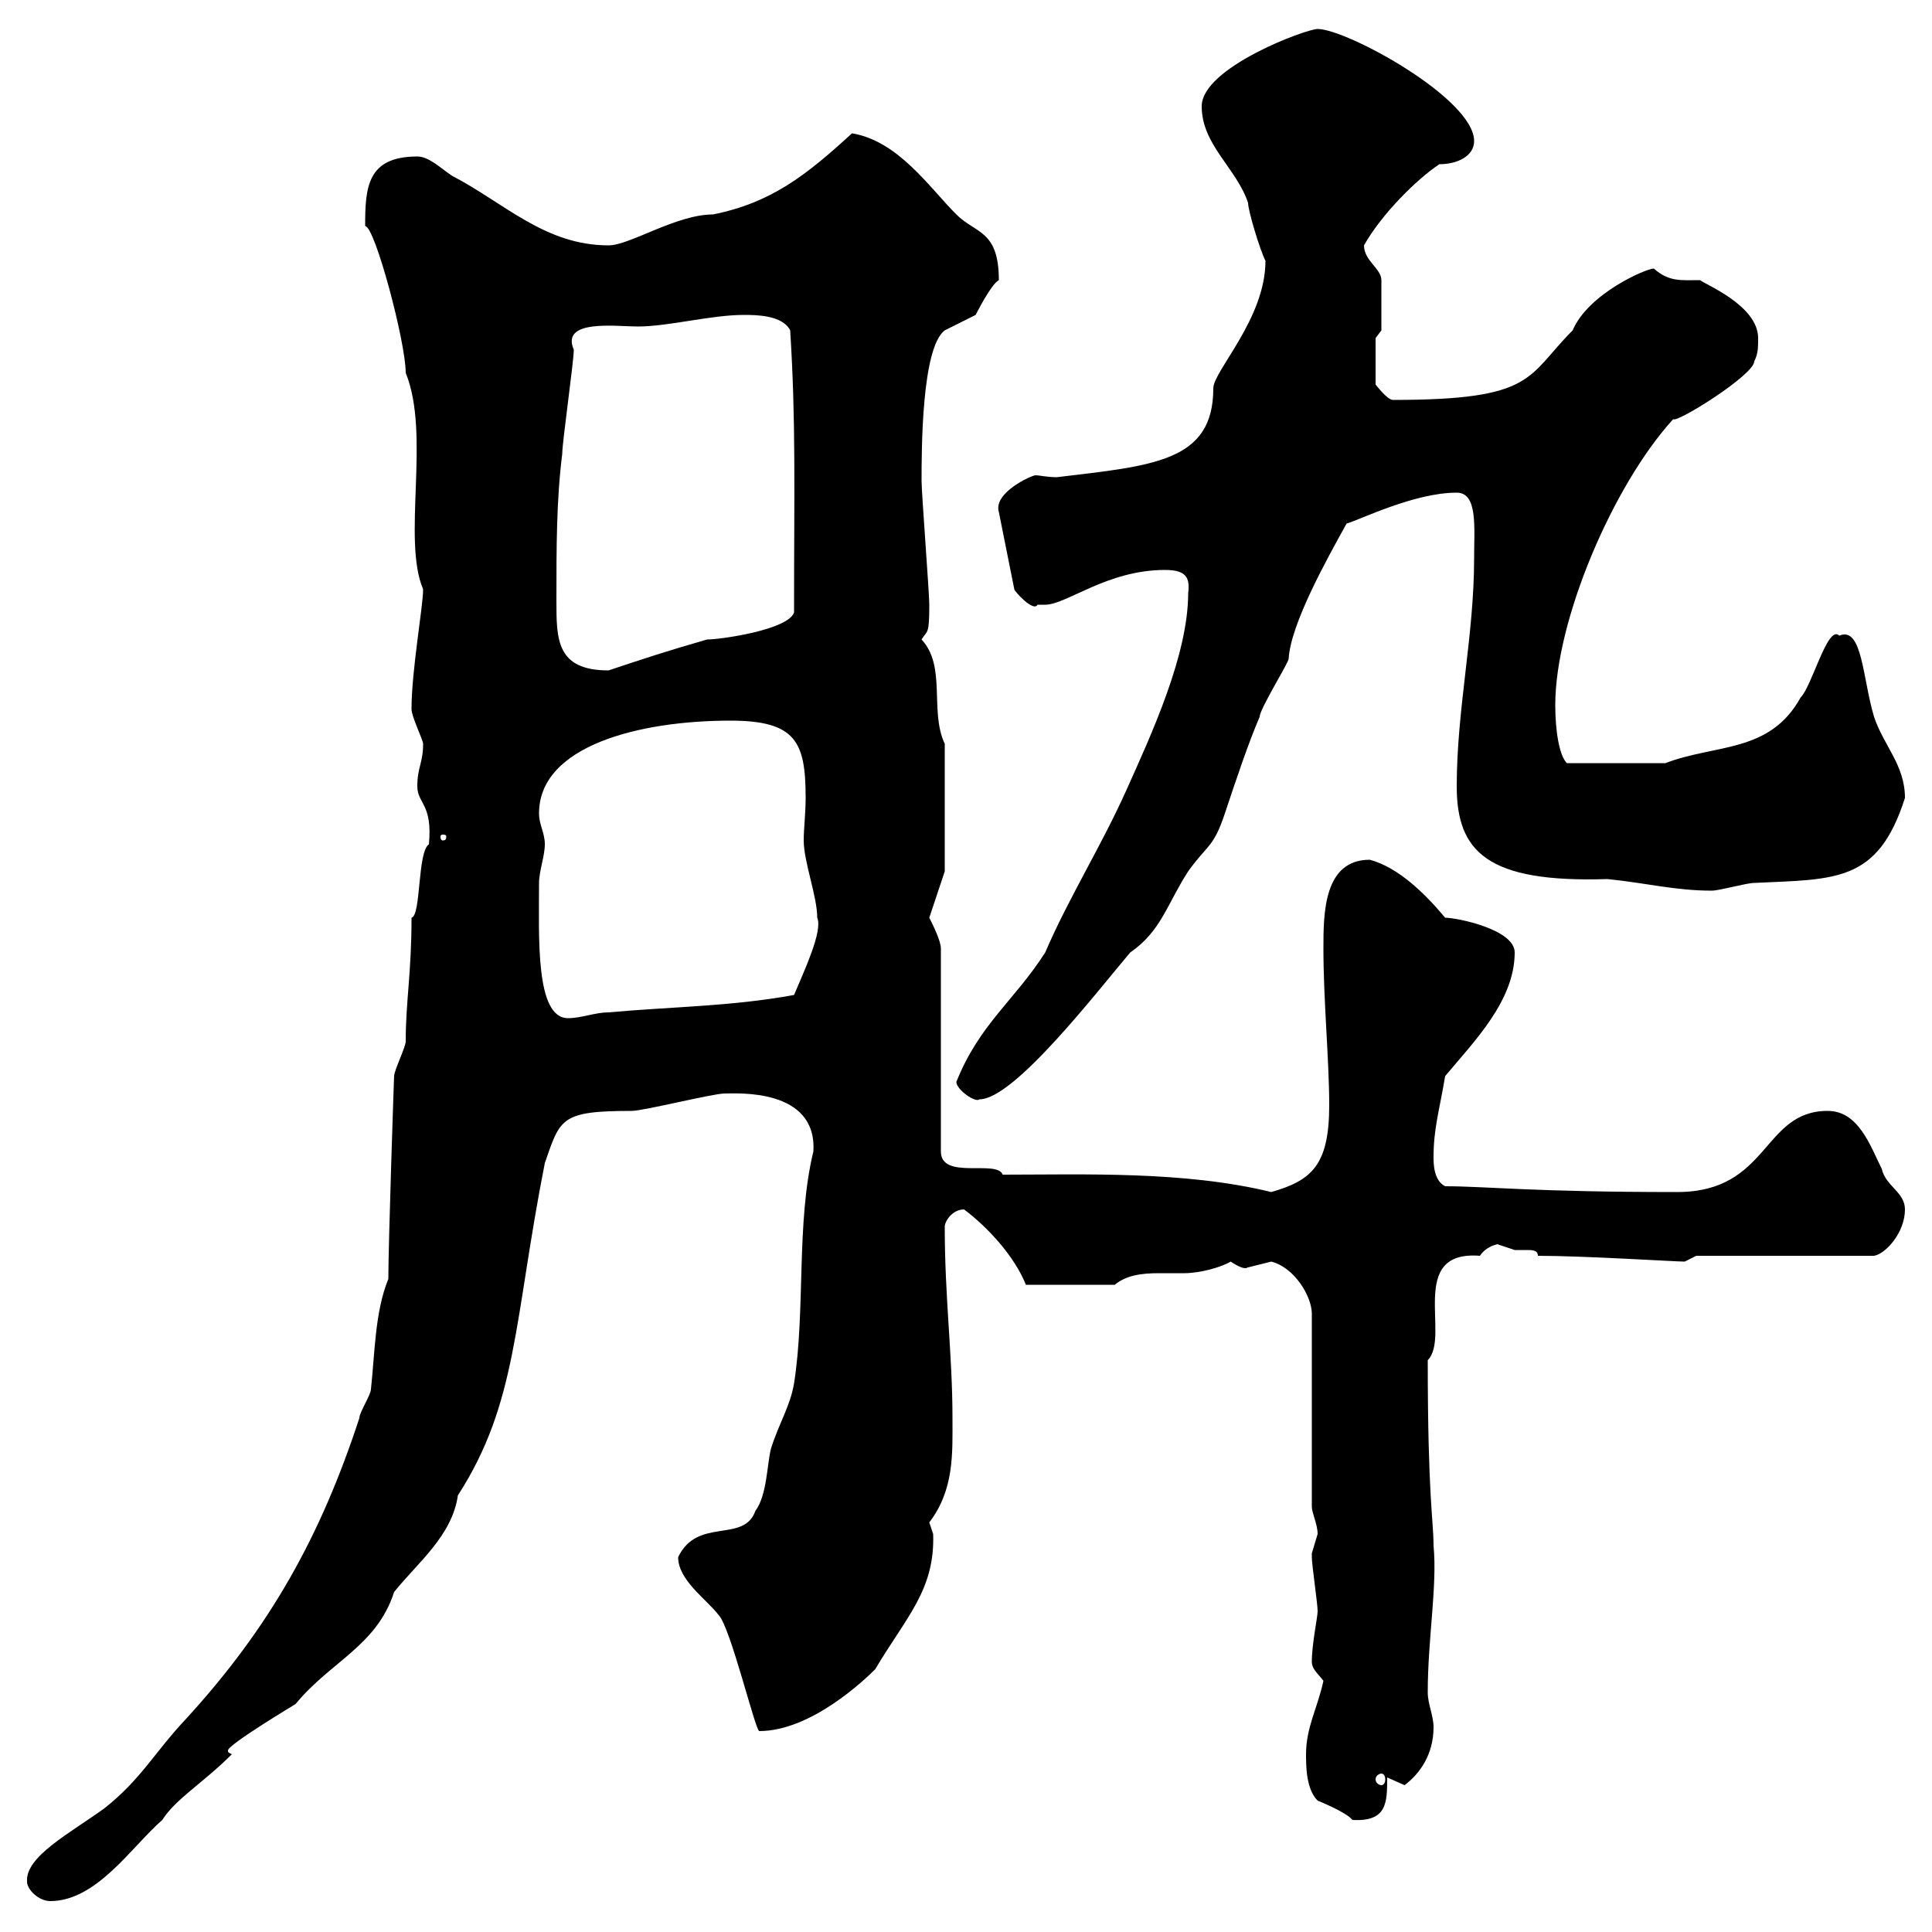 <svg xmlns="http://www.w3.org/2000/svg" xmlns:xlink="http://www.w3.org/1999/xlink" width="300" height="300"><path d="M4.20 292.20C4.20 293.40 6 295.20 7.80 295.20C15 295.20 20.40 286.80 25.20 282.60C27.30 279.30 31.50 276.90 36 272.40C35.40 272.10 35.40 272.10 35.40 271.80C35.40 270.90 45.90 264.60 45.90 264.60C51.30 258 58.50 255.60 61.20 247.20C64.80 242.70 70.20 238.50 71.10 232.20C80.40 217.80 79.80 204.90 84.60 180.60C87 173.70 87 172.50 98.10 172.50C99.90 172.50 110.70 169.80 112.50 169.80C114.30 169.80 126.90 168.90 126.30 178.80C123.60 189.90 125.10 203.40 123.30 214.80C122.70 218.40 120.90 221.10 119.70 225C119.10 227.40 119.10 232.20 117.30 234.60C115.50 239.70 108.30 235.50 105.30 241.80C105.30 245.40 109.80 248.40 111.60 250.80C113.40 252.60 117.30 268.80 117.90 268.80C126 268.80 134.40 260.70 135.90 259.20C140.70 251.10 145.20 246.90 144.90 238.20C144.90 238.20 144.30 236.40 144.30 236.40C148.20 231.30 147.90 225.60 147.90 220.20C147.90 210.30 146.70 201.60 146.70 190.50C146.70 189.60 147.90 187.80 149.70 187.80C153.30 190.50 157.50 195 159.30 199.50L173.10 199.50C174.90 198 177.30 197.70 180 197.70C181.20 197.70 182.70 197.70 183.90 197.70C186.30 197.70 189.60 196.80 191.10 195.90C193.80 197.70 193.80 196.50 193.80 196.80C193.80 196.80 197.40 195.90 197.40 195.90C201 196.80 203.70 201.30 203.70 204L203.70 234C203.70 234.90 204.60 236.70 204.60 238.20C204.60 238.20 203.70 241.20 203.70 241.20C203.70 241.80 203.70 241.80 203.70 241.80C203.70 243 204.60 249 204.60 250.20C204.60 251.10 203.70 255.30 203.70 258C203.70 259.20 204.60 259.80 205.50 261C204.60 265.20 202.80 268.20 202.80 272.40C202.80 274.20 202.80 277.80 204.60 279.60C204.60 279.60 209.10 281.40 210 282.60C215.40 282.90 215.40 279.90 215.40 276C215.40 276 218.10 277.20 218.10 277.20C220.50 275.40 222.60 272.40 222.60 268.20C222.60 266.40 221.70 264.60 221.70 262.80C221.70 254.40 223.20 246.30 222.60 240C222.60 236.10 221.70 232.50 221.70 211.20C225.30 207.60 218.40 194.10 229.80 195C230.40 194.10 231.30 193.50 232.50 193.20C232.50 193.20 235.20 194.10 235.20 194.10C235.80 194.10 236.40 194.10 237 194.10C237.90 194.10 238.80 194.10 238.80 195C246 195 260.10 195.90 261.60 195.90C261.60 195.90 263.40 195 263.40 195L291 195C292.80 194.70 295.80 191.40 295.80 187.80C295.80 185.10 292.80 184.20 292.20 181.50C290.40 177.90 288.60 172.50 283.80 172.50C273.60 172.50 274.80 185.10 260.40 185.10C237.90 185.10 230.70 184.20 224.40 184.20C222.60 183.30 222.60 180.60 222.60 179.70C222.60 175.20 223.50 172.50 224.40 167.10C228.90 161.70 235.20 155.40 235.20 147.90C235.20 144.30 226.20 142.50 224.40 142.50C221.40 138.90 217.20 134.70 212.70 133.50C205.50 133.50 205.50 141.90 205.50 147.30C205.50 155.40 206.40 164.70 206.40 171.60C206.40 180.90 203.70 183.30 197.40 185.10C183.90 181.80 168.30 182.40 155.70 182.40C154.80 180 146.10 183.30 146.10 178.80L146.10 147.30C146.10 146.10 144.90 143.70 144.30 142.50L146.70 135.30L146.70 115.50C144.30 110.40 147 103.50 143.10 99.30C144 97.80 144.30 98.70 144.30 93.90C144.30 92.10 143.10 76.50 143.10 74.70C143.10 69.90 143.10 54 146.70 51.30C146.70 51.30 151.50 48.90 151.50 48.90C151.50 48.90 153.90 44.10 155.10 43.50C155.10 35.70 151.50 36.30 148.50 33.30C144.30 29.10 139.50 21.90 132.30 20.70C125.10 27.30 119.70 31.50 110.70 33.30C105 33.30 97.80 38.10 94.50 38.10C84.60 38.10 78.30 31.50 70.20 27.30C68.40 26.10 66.60 24.30 64.80 24.30C57 24.30 56.70 29.10 56.70 35.10C58.20 35.10 63 53.10 63 57.90C66.90 67.50 62.40 83.70 65.70 91.50C65.70 94.20 63.90 104.10 63.90 110.10C63.90 111.30 65.70 114.90 65.70 115.50C65.70 118.50 64.80 119.10 64.80 122.10C64.80 124.80 67.20 124.80 66.60 131.10C64.80 132.30 65.40 142.20 63.90 142.50C63.90 151.20 63 155.40 63 161.70C63 162.60 61.20 166.20 61.20 167.10C61.20 166.50 60.30 193.20 60.30 198.60C58.20 203.70 58.20 210.30 57.60 215.70C57.60 216.60 55.80 219.30 55.80 220.20C49.80 238.50 42 252.60 28.80 267C24 272.10 21.90 276.30 16.20 280.80C10.80 284.70 3.90 288.30 4.20 292.20ZM214.50 275.40C214.80 275.40 215.10 275.70 215.10 276.30C215.10 276.90 214.80 277.20 214.50 277.20C214.20 277.20 213.60 276.90 213.60 276.30C213.60 275.70 214.20 275.40 214.50 275.40ZM148.50 168C148.50 169.20 151.50 171.30 152.10 170.70C157.50 170.70 170.40 153.90 175.50 147.90C180.30 144.60 181.20 140.40 184.50 135.30C187.50 131.10 188.40 131.70 190.20 126.30C192 120.90 193.80 115.50 195.60 111.30C195.60 110.10 200.10 102.90 200.10 102.30C200.40 96.90 206.10 86.70 209.10 81.30C211.20 80.70 219.60 76.50 226.20 76.50C229.50 76.50 228.90 81.90 228.90 86.70C228.90 98.70 226.20 110.10 226.20 122.10C226.20 132.30 231 137.10 249.60 136.50C255.60 137.10 260.10 138.30 265.80 138.30C267 138.30 271.20 137.10 272.40 137.10C285 136.50 291.60 137.10 295.80 123.90C295.80 118.80 292.50 115.80 291 111.30C289.20 105.30 289.20 97.20 285.60 98.70C283.80 96.90 281.40 106.50 279.60 108.30C274.80 117 266.40 115.50 258.60 118.50L243.30 118.50C242.10 117.30 241.50 113.40 241.50 109.50C241.50 96.30 250.50 75.30 259.80 65.10C260.40 65.70 272.40 58.20 272.40 56.10C273 54.90 273 54 273 52.50C273 47.40 264.60 44.10 264 43.50C261 43.50 259.20 43.80 256.80 41.70C255.60 41.70 246.60 45.60 244.20 51.30C237 58.50 238.50 62.10 216.30 62.10C215.40 62.10 213.60 59.70 213.60 59.70L213.60 52.50L214.50 51.30C214.50 50.40 214.50 45.60 214.50 43.50C214.50 41.70 211.80 40.50 211.80 38.10C214.50 33.30 219.90 27.90 223.50 25.50C226.20 25.50 228.90 24.30 228.90 21.90C228.90 15.30 209.10 4.50 204.60 4.50C202.80 4.50 186.60 10.50 186.60 16.50C186.60 22.50 192 26.10 193.80 31.50C193.80 32.70 195.60 38.70 196.50 40.50C196.50 49.50 188.40 57.60 188.40 60.30C188.40 71.70 179.10 72.30 164.10 74.10C162.60 74.10 161.40 73.80 160.80 73.80C160.20 73.80 154.20 76.50 155.10 79.50L157.50 91.50C157.50 91.80 160.50 95.10 161.10 93.90C161.10 93.90 162.30 93.90 162.30 93.90C165.60 93.90 171.90 88.50 180.90 88.50C184.20 88.50 184.80 89.70 184.50 92.10C184.50 101.70 178.80 114 174.90 122.70C171 131.40 165.90 139.50 162.30 147.90C157.50 155.40 152.10 159 148.50 168ZM83.70 137.10C83.70 135.30 84.60 132.90 84.60 131.10C84.60 129.30 83.70 128.10 83.70 126.30C83.70 115.80 99.30 111.90 113.40 111.90C123.60 111.90 125.10 115.20 125.10 123.90C125.10 126.30 124.80 128.70 124.80 130.50C124.80 133.80 126.90 139.20 126.90 142.50C127.80 144.60 124.80 150.90 123.30 154.50C113.40 156.30 104.40 156.30 94.50 157.20C92.40 157.20 90.30 158.10 88.20 158.10C83.10 158.10 83.70 145.50 83.70 137.10ZM69.30 129.90C69.30 130.50 69 130.50 68.70 130.50C68.70 130.50 68.40 130.50 68.40 129.90C68.40 129.60 68.70 129.60 68.70 129.60C69 129.60 69.30 129.60 69.30 129.90ZM86.40 93.30C86.40 84.90 86.40 77.70 87.30 70.50C87.30 68.70 89.10 56.10 89.10 54.30C87 49.50 95.70 50.70 99 50.70C103.80 50.70 110.40 48.90 115.50 48.90C117.30 48.90 121.50 48.90 122.70 51.30C123.60 65.70 123.30 75.60 123.30 95.10C122.40 97.80 111.90 99.30 109.80 99.30C103.50 101.10 99.90 102.30 94.50 104.10C86.40 104.10 86.40 99.30 86.40 93.30Z"/></svg>